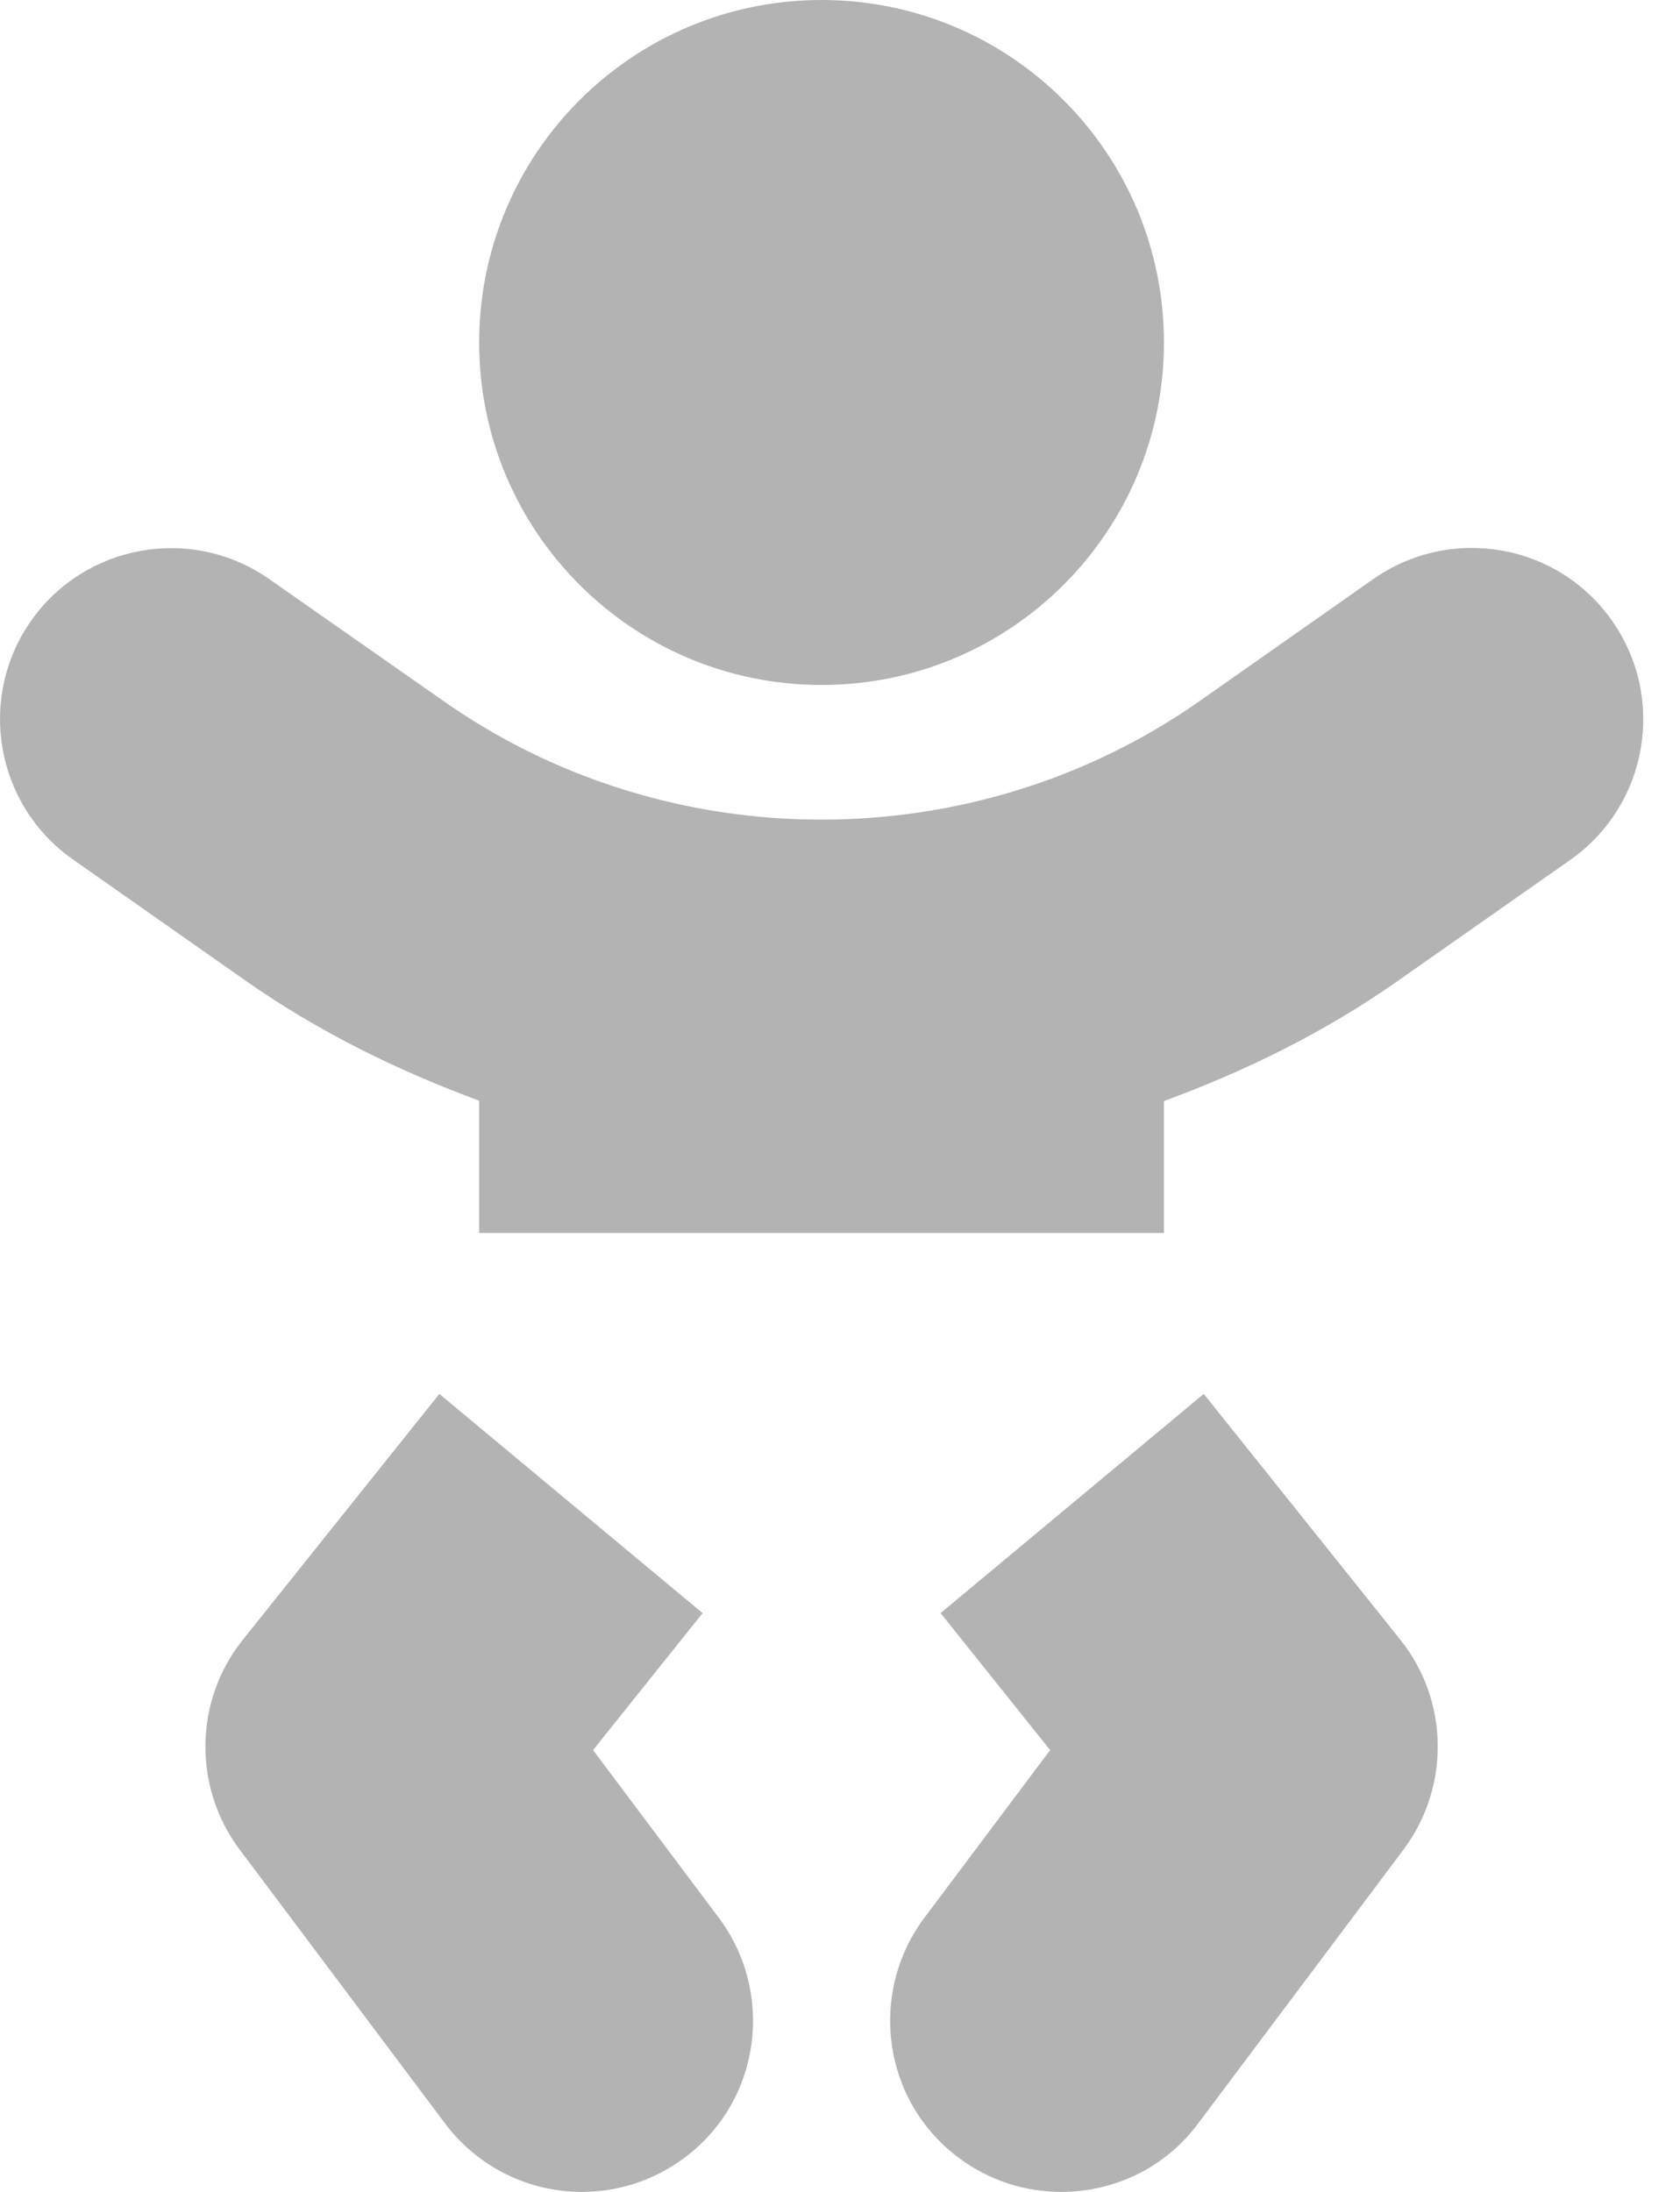 <svg width="23" height="30" viewBox="0 0 23 30" fill="none" xmlns="http://www.w3.org/2000/svg">
<path d="M11.248 9.375C13.838 9.375 15.935 7.277 15.935 4.688C15.935 2.098 13.838 0 11.248 0C8.658 0 6.56 2.098 6.56 4.688C6.56 7.277 8.658 9.375 11.248 9.375ZM8.119 23.953L9.619 22.078L6.015 19.078L3.326 22.441C2.658 23.273 2.64 24.457 3.279 25.312L6.092 29.062C6.555 29.678 7.258 30 7.967 30C8.453 30 8.951 29.848 9.373 29.531C10.41 28.758 10.615 27.287 9.842 26.25L8.119 23.953ZM16.48 19.078L12.877 22.078L14.377 23.953L12.654 26.25C11.881 27.287 12.086 28.758 13.123 29.531C13.545 29.848 14.037 30 14.529 30C15.244 30 15.947 29.678 16.404 29.062L19.217 25.312C19.855 24.457 19.838 23.273 19.17 22.441L16.48 19.078ZM22.07 8.496C21.326 7.436 19.867 7.184 18.806 7.922L16.428 9.592C13.34 11.76 9.15 11.76 6.068 9.592L3.689 7.928C2.629 7.184 1.17 7.441 0.426 8.496C-0.318 9.557 -0.061 11.016 0.994 11.76L3.373 13.43C4.369 14.127 5.447 14.654 6.56 15.065V16.875H15.935V15.07C17.049 14.66 18.127 14.133 19.123 13.435L21.502 11.766C22.562 11.016 22.814 9.557 22.07 8.496Z" fill="black" fill-opacity="0.3"/>
</svg>
